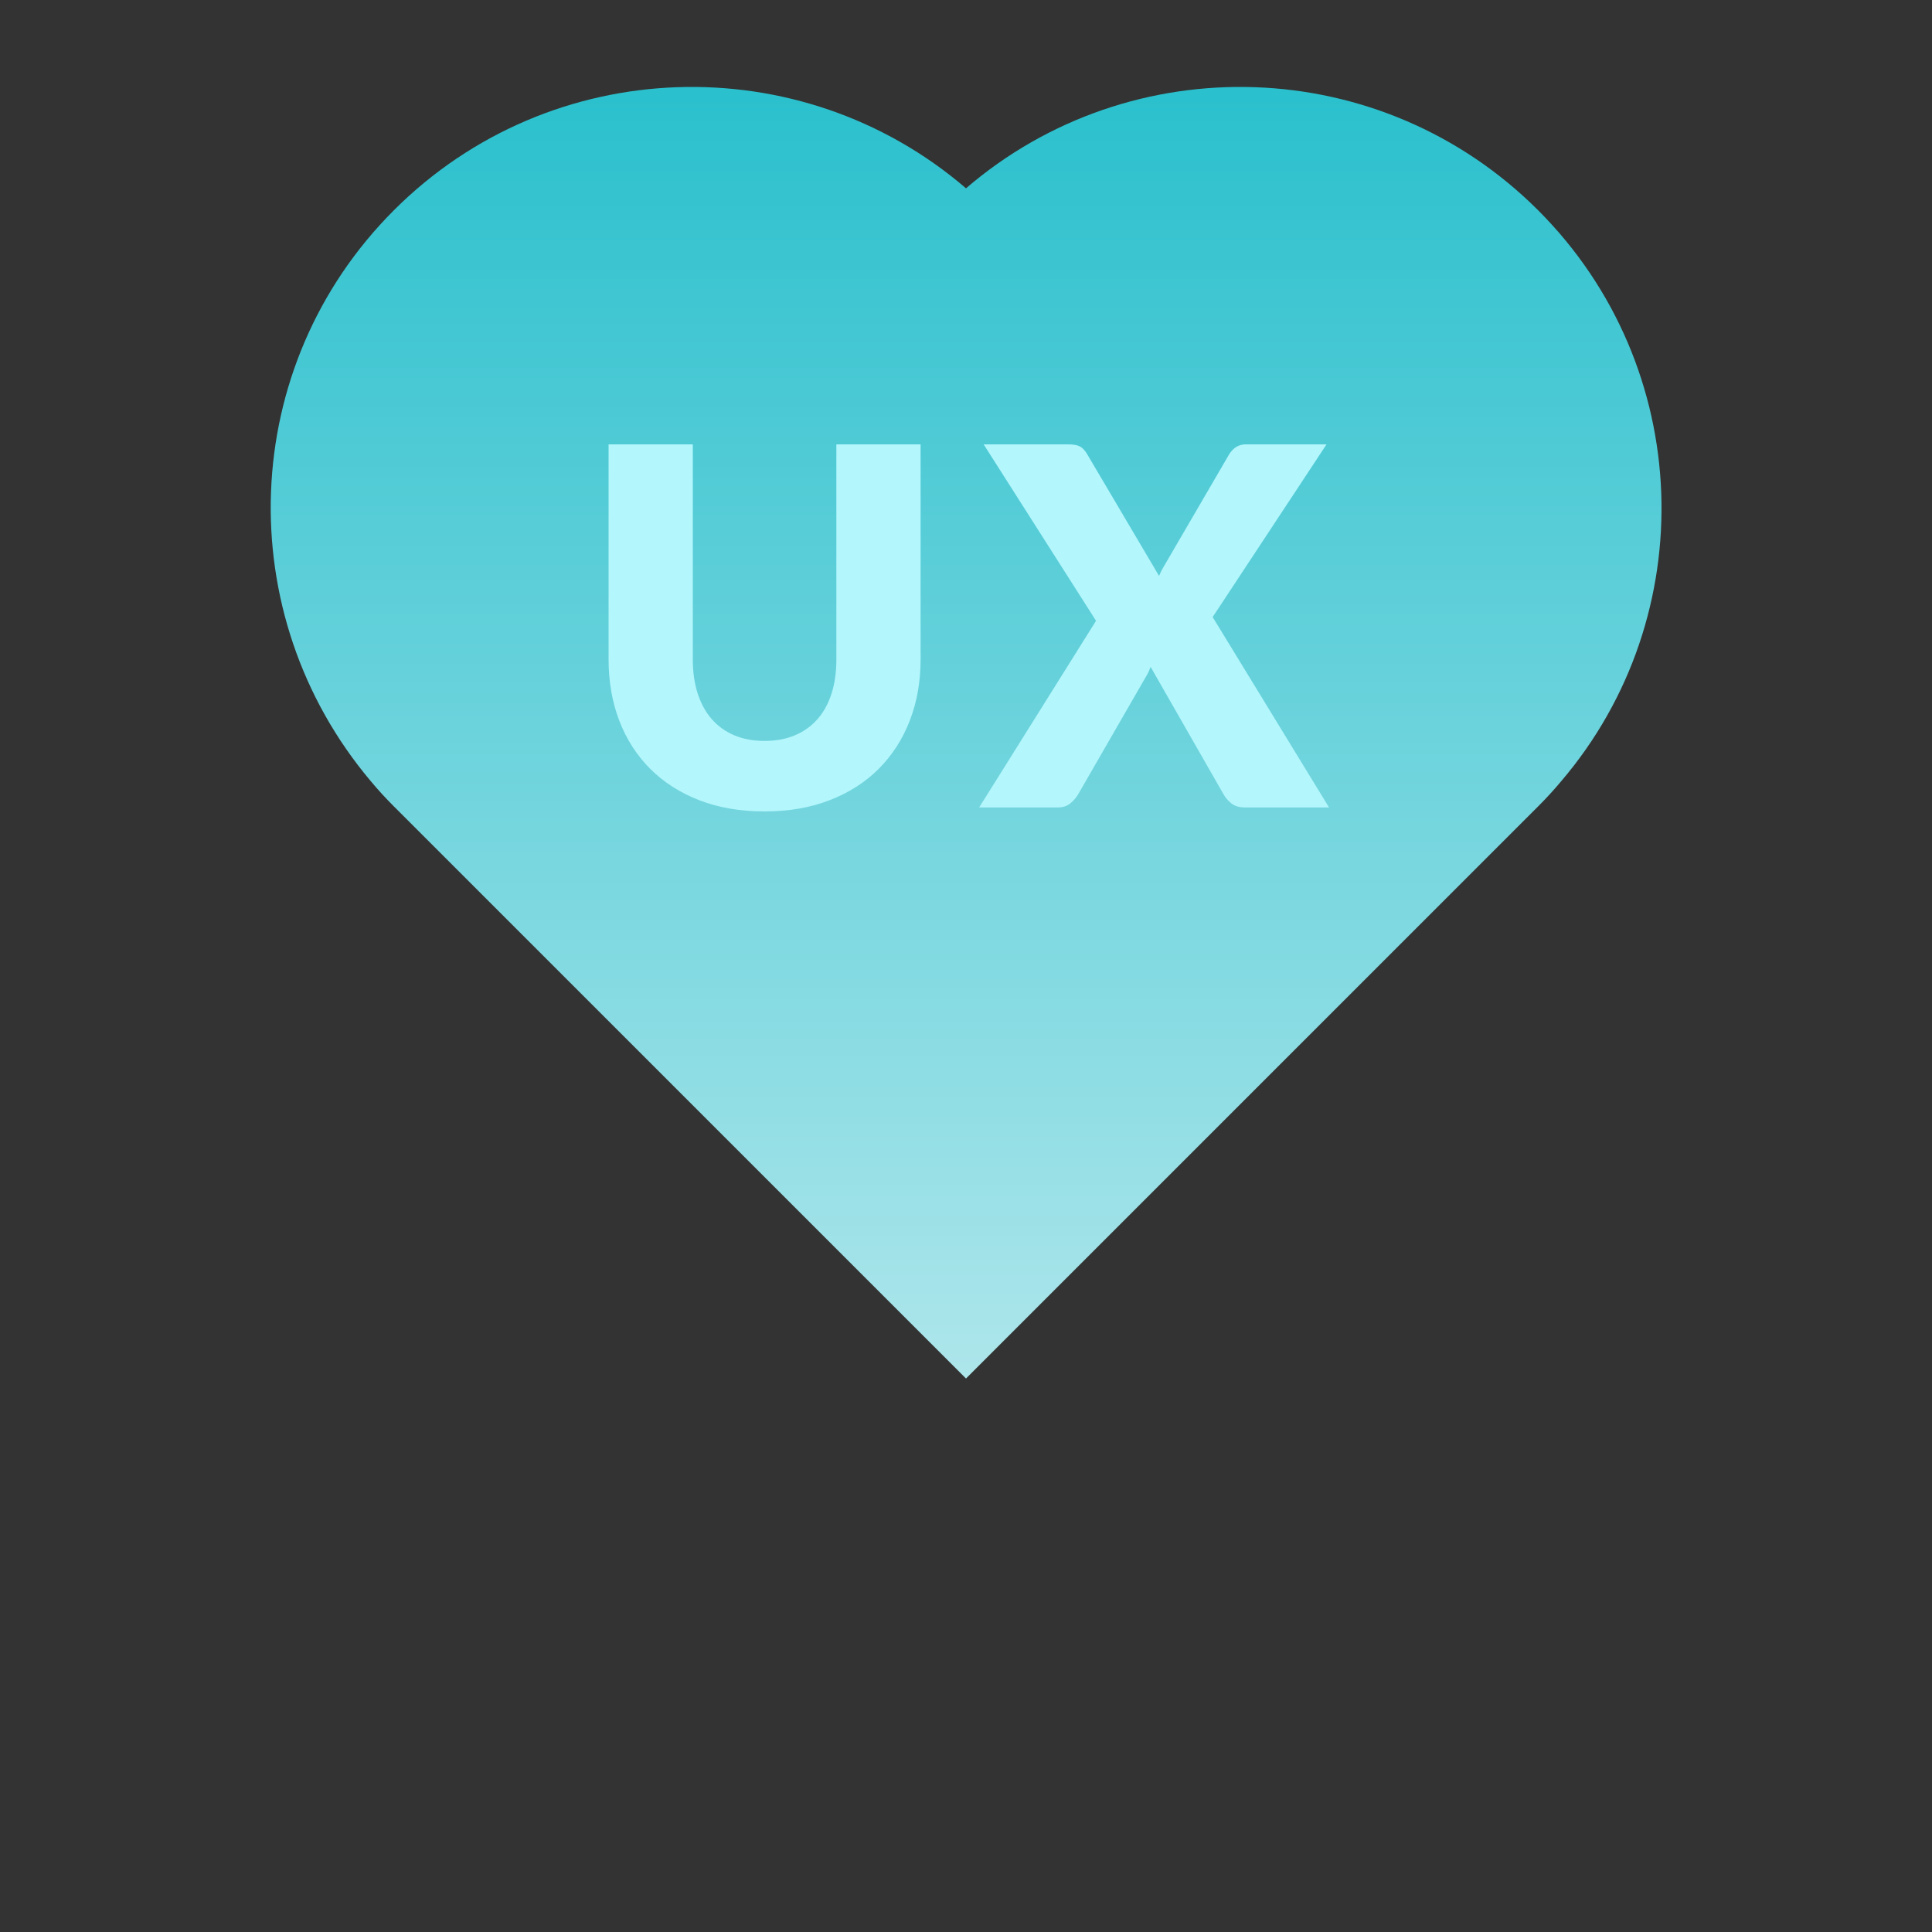 <?xml version="1.0" encoding="UTF-8"?>
<svg xmlns="http://www.w3.org/2000/svg" width="200" height="200" viewBox="0 0 200 200" fill="none">
  <rect x="0" y="0" width="200" height="200" fill="#333333" stroke="none"/>
  <g clip-path="url(#clip0_497_1988)">
    <path fill-rule="evenodd" clip-rule="evenodd" d="M40.771 21.77C57 5.541 82.877 4.779 100 19.494C117.123 4.779 143 5.541 159.229 21.77C175.427 37.968 176.216 63.779 161.597 80.891C160.846 81.792 160.058 82.646 159.229 83.475L100 142.704L40.771 83.475C39.942 82.646 39.154 81.792 38.403 80.891C23.79 63.578 24.636 37.905 40.771 21.77Z" fill="url(#paint0_linear_497_1988)"></path>
    <path fill-rule="evenodd" clip-rule="evenodd" d="M79.149 76.699C80.319 76.699 81.364 76.506 82.284 76.119C83.204 75.732 83.982 75.177 84.618 74.455C85.255 73.733 85.741 72.851 86.076 71.811C86.411 70.77 86.579 69.588 86.579 68.263V46H95.299V68.263C95.299 70.568 94.925 72.683 94.177 74.61C93.428 76.536 92.358 78.195 90.965 79.589C89.572 80.982 87.878 82.065 85.883 82.839C83.888 83.613 81.643 84 79.149 84C76.638 84 74.385 83.613 72.39 82.839C70.395 82.065 68.701 80.982 67.308 79.589C65.915 78.195 64.849 76.536 64.109 74.61C63.37 72.683 63 70.568 63 68.263V46H71.72V68.238C71.72 69.562 71.887 70.744 72.223 71.785C72.558 72.825 73.044 73.711 73.68 74.442C74.317 75.173 75.095 75.732 76.015 76.119C76.935 76.506 77.98 76.699 79.149 76.699ZM113.46 64.265L101.826 46H110.545C111.113 46 111.53 46.073 111.796 46.219C112.063 46.365 112.299 46.611 112.506 46.955L119.987 59.621C120.073 59.398 120.172 59.183 120.284 58.976C120.396 58.77 120.52 58.555 120.658 58.331L127.21 47.084C127.64 46.361 128.225 46 128.965 46H137.323L125.534 63.878L137.581 83.587H128.862C128.294 83.587 127.834 83.45 127.481 83.174C127.129 82.899 126.849 82.573 126.643 82.194L119.11 69.037C118.972 69.416 118.818 69.743 118.646 70.018L111.629 82.194C111.422 82.555 111.147 82.878 110.803 83.162C110.459 83.445 110.029 83.587 109.513 83.587H101.361L113.46 64.265Z" fill="#B3F6FC"></path>
  </g>
  <defs>
    <linearGradient id="paint0_linear_497_1988" x1="100.012" y1="9" x2="100.012" y2="142.704" gradientUnits="userSpaceOnUse">
      <stop stop-color="#2AC0CD"></stop>
      <stop offset="1" stop-color="#ADE6EB"></stop>
    </linearGradient>
    <clipPath id="clip0_497_1988">
      <rect width="200" height="200" fill="white"></rect>
    </clipPath>
  </defs>
</svg>
